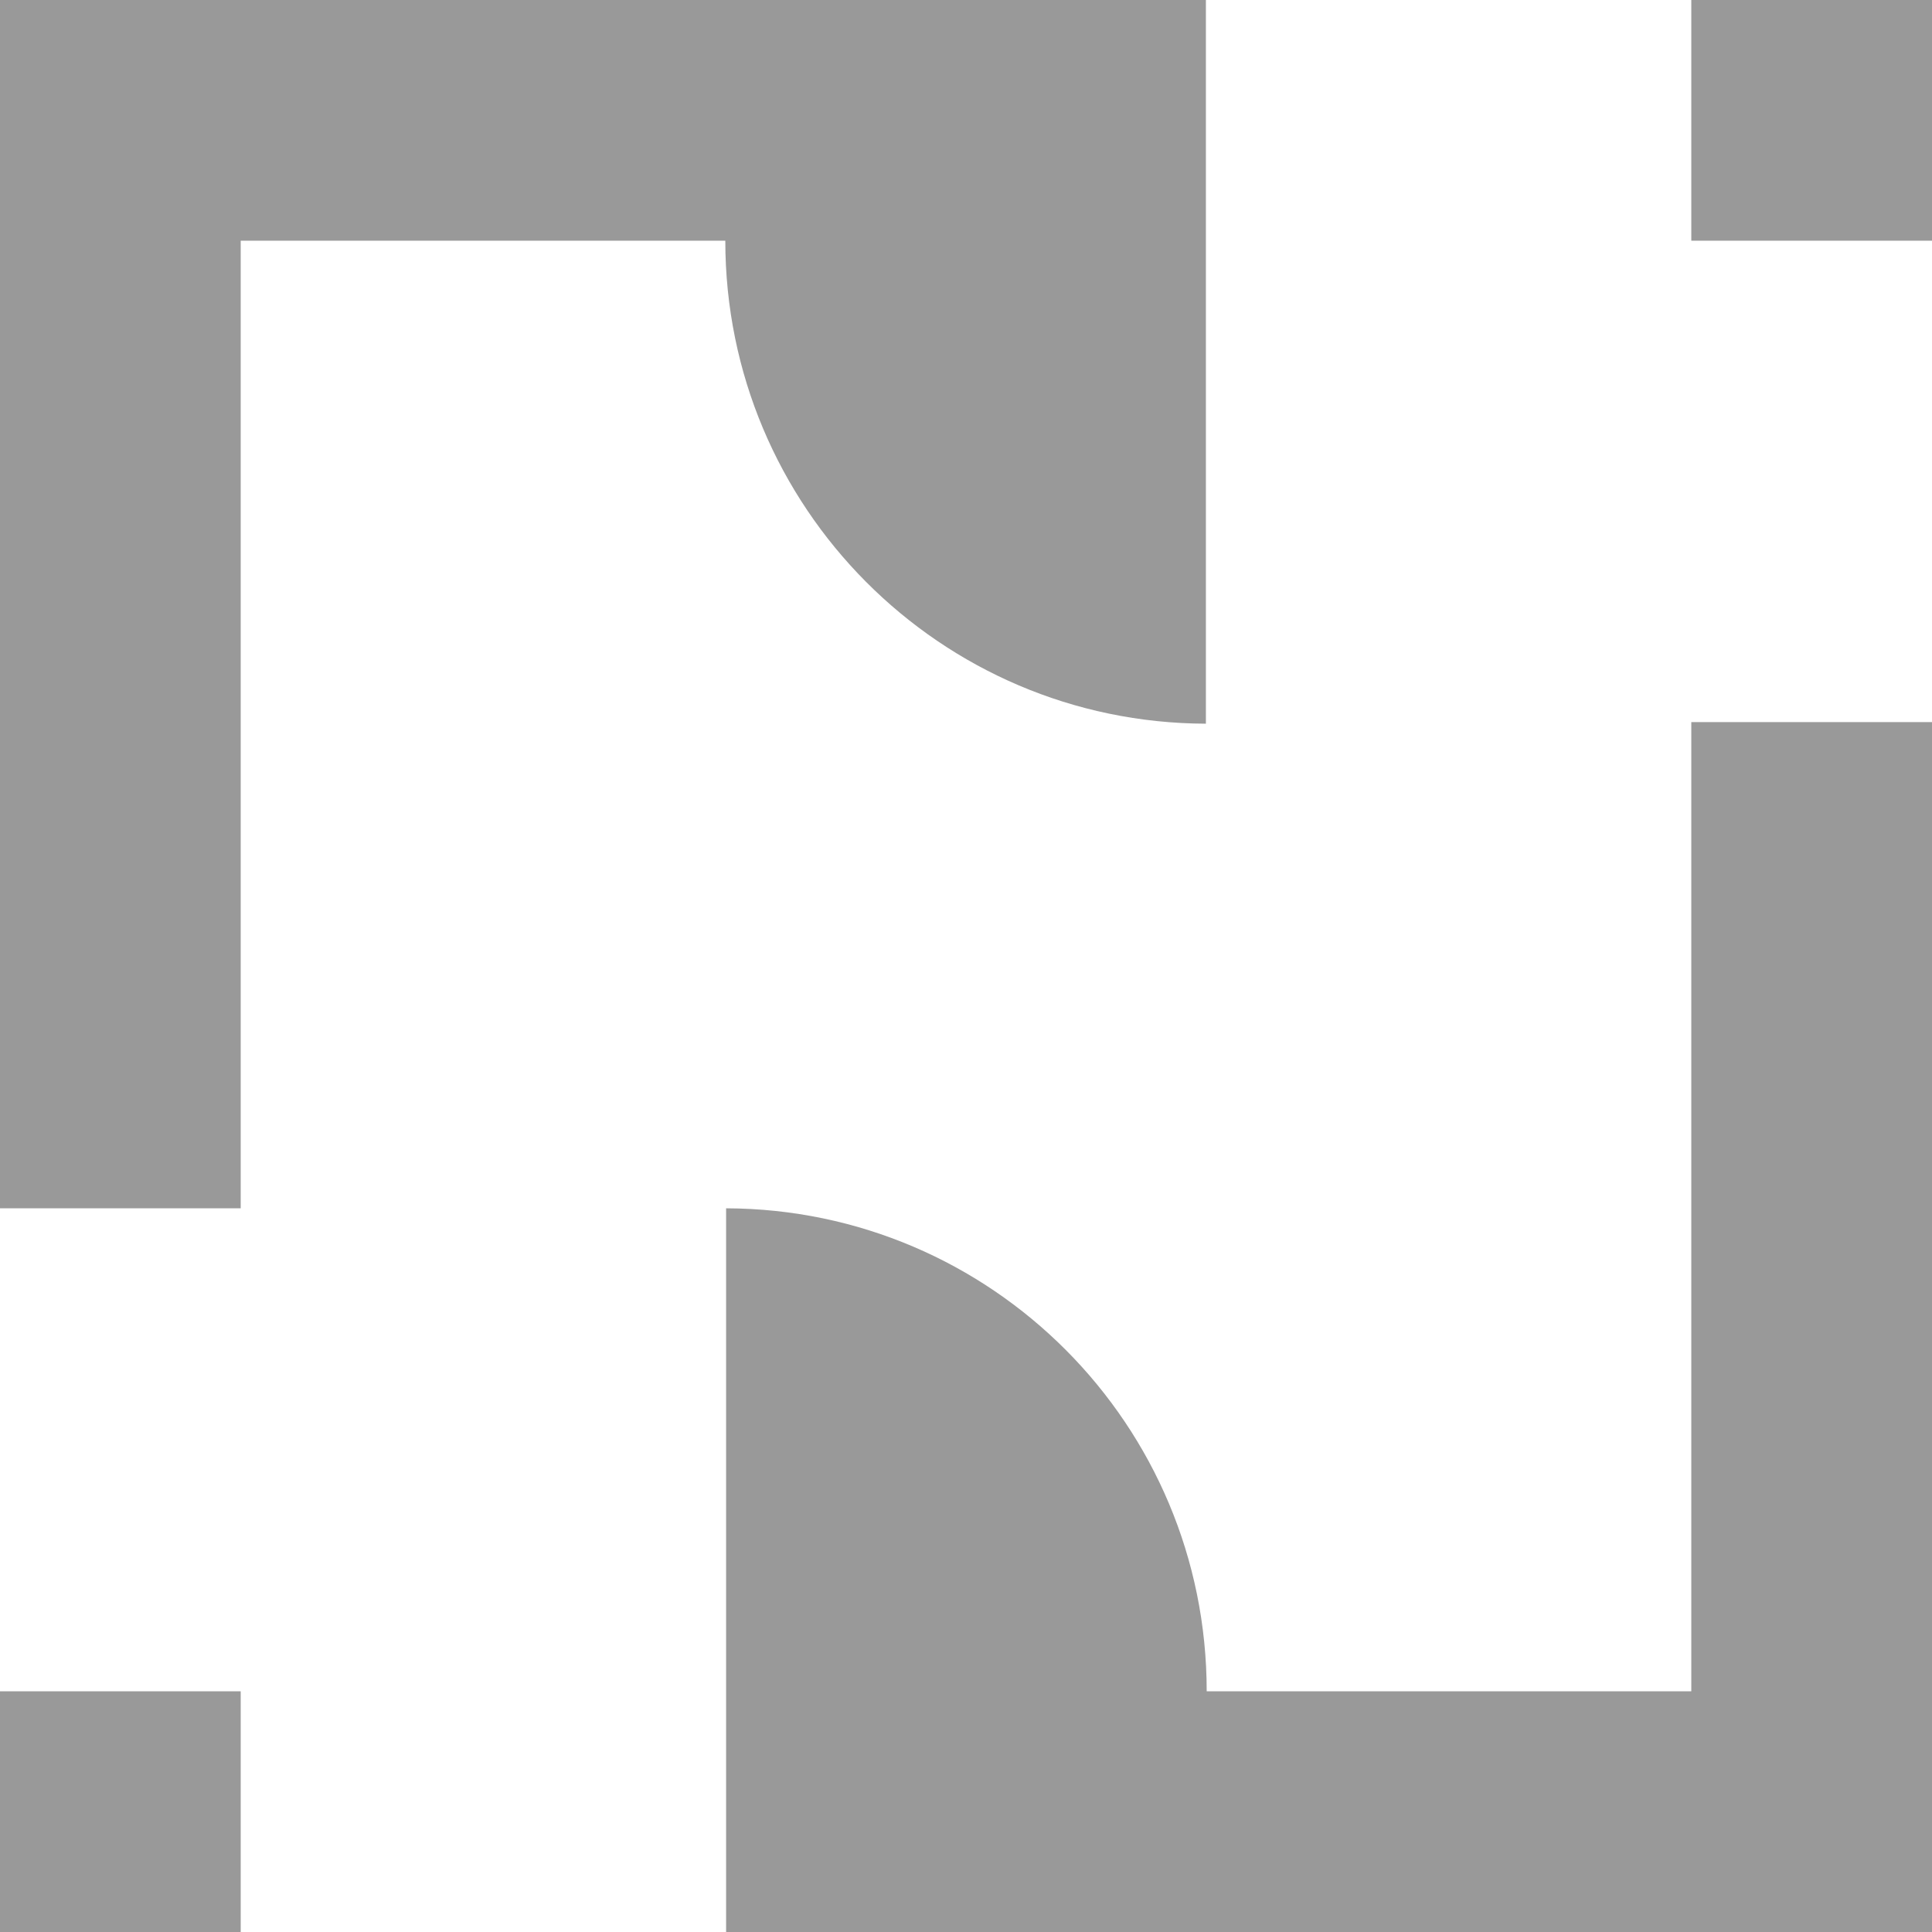 <svg xmlns="http://www.w3.org/2000/svg" id="Layer_2" data-name="Layer 2" viewBox="0 0 24 24"><defs><style>      .cls-1 {        fill: #999;      }    </style></defs><path class="cls-1" d="M24,8.97v15.03H9.02V15.01c3.3,.01,5.97,2.69,5.97,6h6.02V8.97h2.99Z"></path><rect class="cls-1" x="21.01" width="2.99" height="2.99"></rect><g><path class="cls-1" d="M14.98,0V8.99c-3.3-.01-5.97-2.69-5.97-6H2.99V15.01H0V0H14.98Z"></path><rect class="cls-1" x="0" y="21.01" width="2.99" height="2.99"></rect></g></svg>